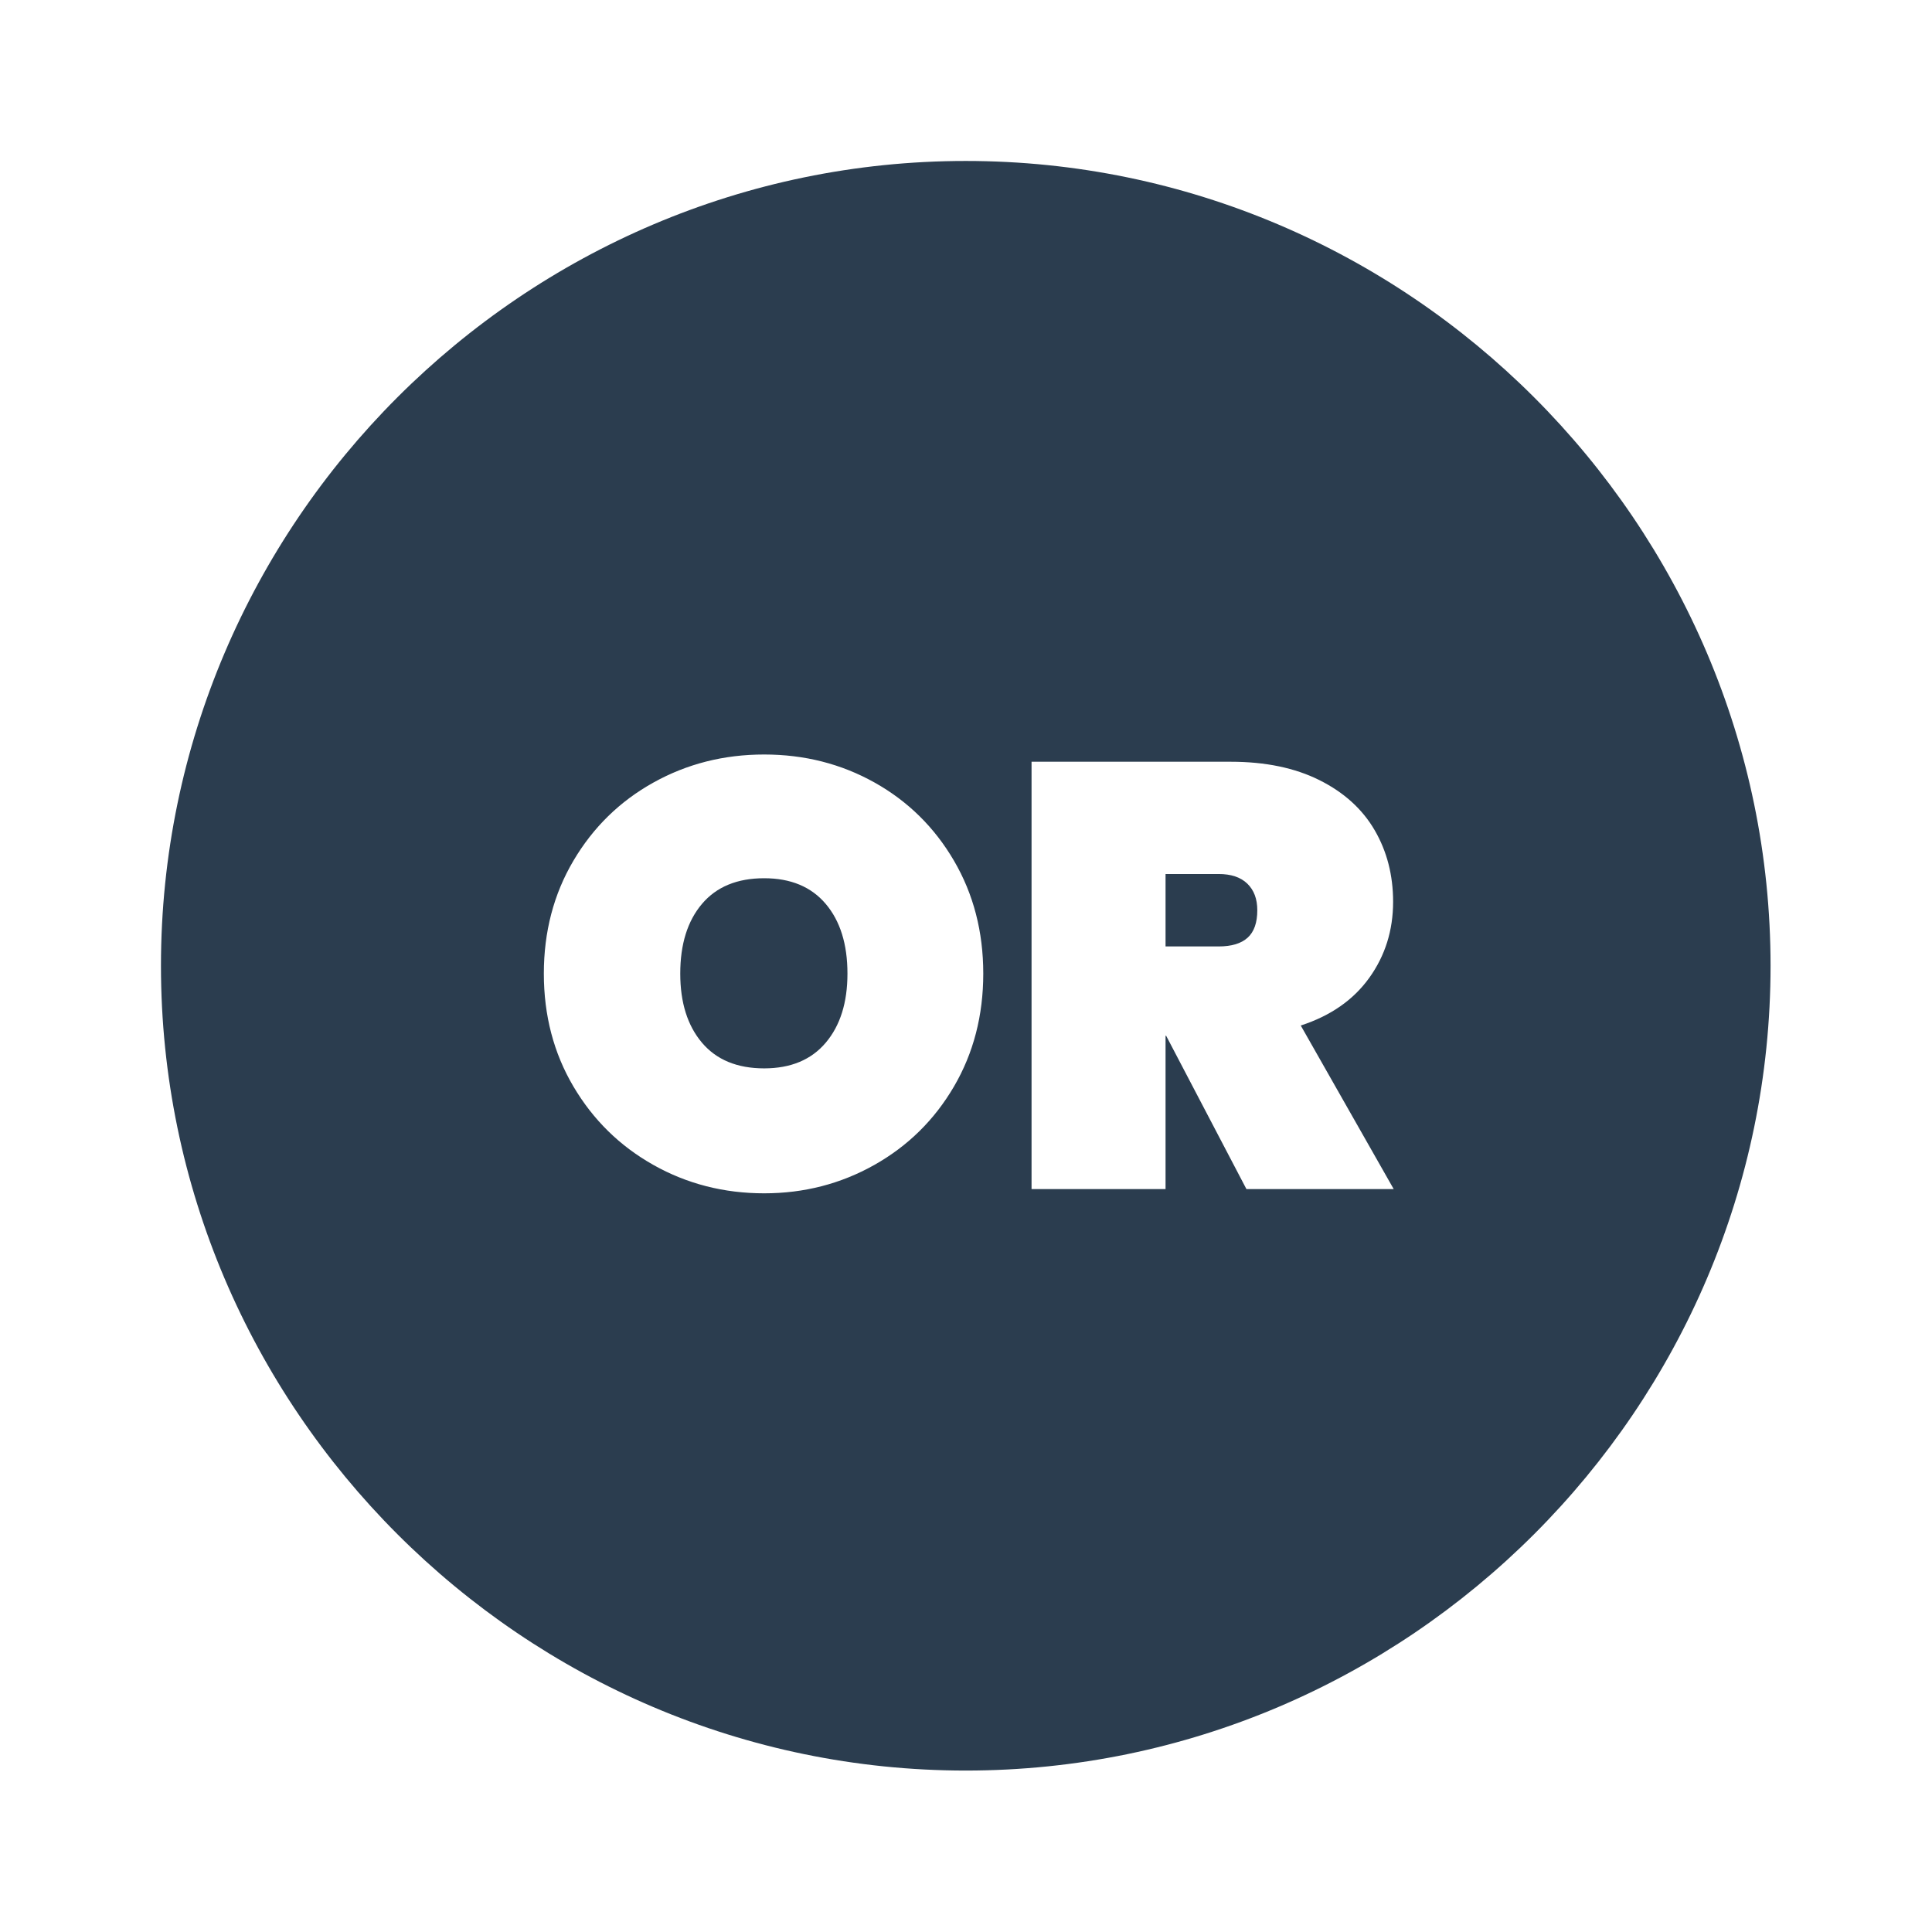 <?xml version="1.0" encoding="UTF-8" standalone="no"?>
<!DOCTYPE svg PUBLIC "-//W3C//DTD SVG 1.1//EN" "http://www.w3.org/Graphics/SVG/1.1/DTD/svg11.dtd">
<svg width="96px" height="96px" viewBox="0 0 128 128" version="1.1" xmlns="http://www.w3.org/2000/svg" xmlns:xlink="http://www.w3.org/1999/xlink" xml:space="preserve" xmlns:serif="http://www.serif.com/" style="fill-rule:evenodd;clip-rule:evenodd;stroke-linejoin:round;stroke-miterlimit:2;">
    <g transform="matrix(1.333,0,0,1.333,0,0)">
        <path fill="#2b3d4f" d="M48,8C26,8 8,26 8,48C8,70 26,88 48,88C70,88 88,70 88,48C88,26 70,8 48,8ZM37.98,59.31C35.98,59.31 34.145,58.84 32.475,57.9C30.805,56.96 29.48,55.66 28.5,54C27.52,52.34 27.03,50.47 27.03,48.39C27.03,46.31 27.52,44.44 28.5,42.78C29.48,41.12 30.805,39.825 32.475,38.895C34.145,37.965 35.98,37.5 37.98,37.5C39.98,37.5 41.81,37.965 43.47,38.895C45.13,39.825 46.445,41.12 47.415,42.78C48.385,44.44 48.87,46.31 48.87,48.39C48.87,50.47 48.385,52.34 47.415,54C46.445,55.66 45.125,56.96 43.455,57.9C41.785,58.84 39.96,59.31 37.98,59.31ZM61.95,59.1L57.96,51.48L57.93,51.48L57.93,59.1L51.27,59.1L51.27,37.86L61.17,37.86C62.89,37.86 64.36,38.165 65.58,38.775C66.8,39.385 67.715,40.215 68.325,41.265C68.935,42.315 69.24,43.5 69.24,44.82C69.24,46.24 68.845,47.5 68.055,48.6C67.265,49.7 66.13,50.49 64.65,50.97L69.27,59.1L61.95,59.1ZM37.98,53.1C39.3,53.1 40.32,52.675 41.04,51.825C41.76,50.975 42.12,49.83 42.12,48.39C42.12,46.93 41.76,45.775 41.04,44.925C40.32,44.075 39.3,43.65 37.98,43.65C36.64,43.65 35.61,44.075 34.89,44.925C34.17,45.775 33.81,46.93 33.81,48.39C33.81,49.83 34.17,50.975 34.89,51.825C35.61,52.675 36.64,53.1 37.98,53.1ZM57.93,47.04L60.57,47.04C61.21,47.04 61.69,46.895 62.01,46.605C62.33,46.315 62.49,45.86 62.49,45.24C62.49,44.68 62.325,44.24 61.995,43.92C61.665,43.6 61.19,43.44 60.57,43.44L57.93,43.44L57.93,47.04Z" style="fill-rule:nonzero;"/>
    </g>
</svg>
